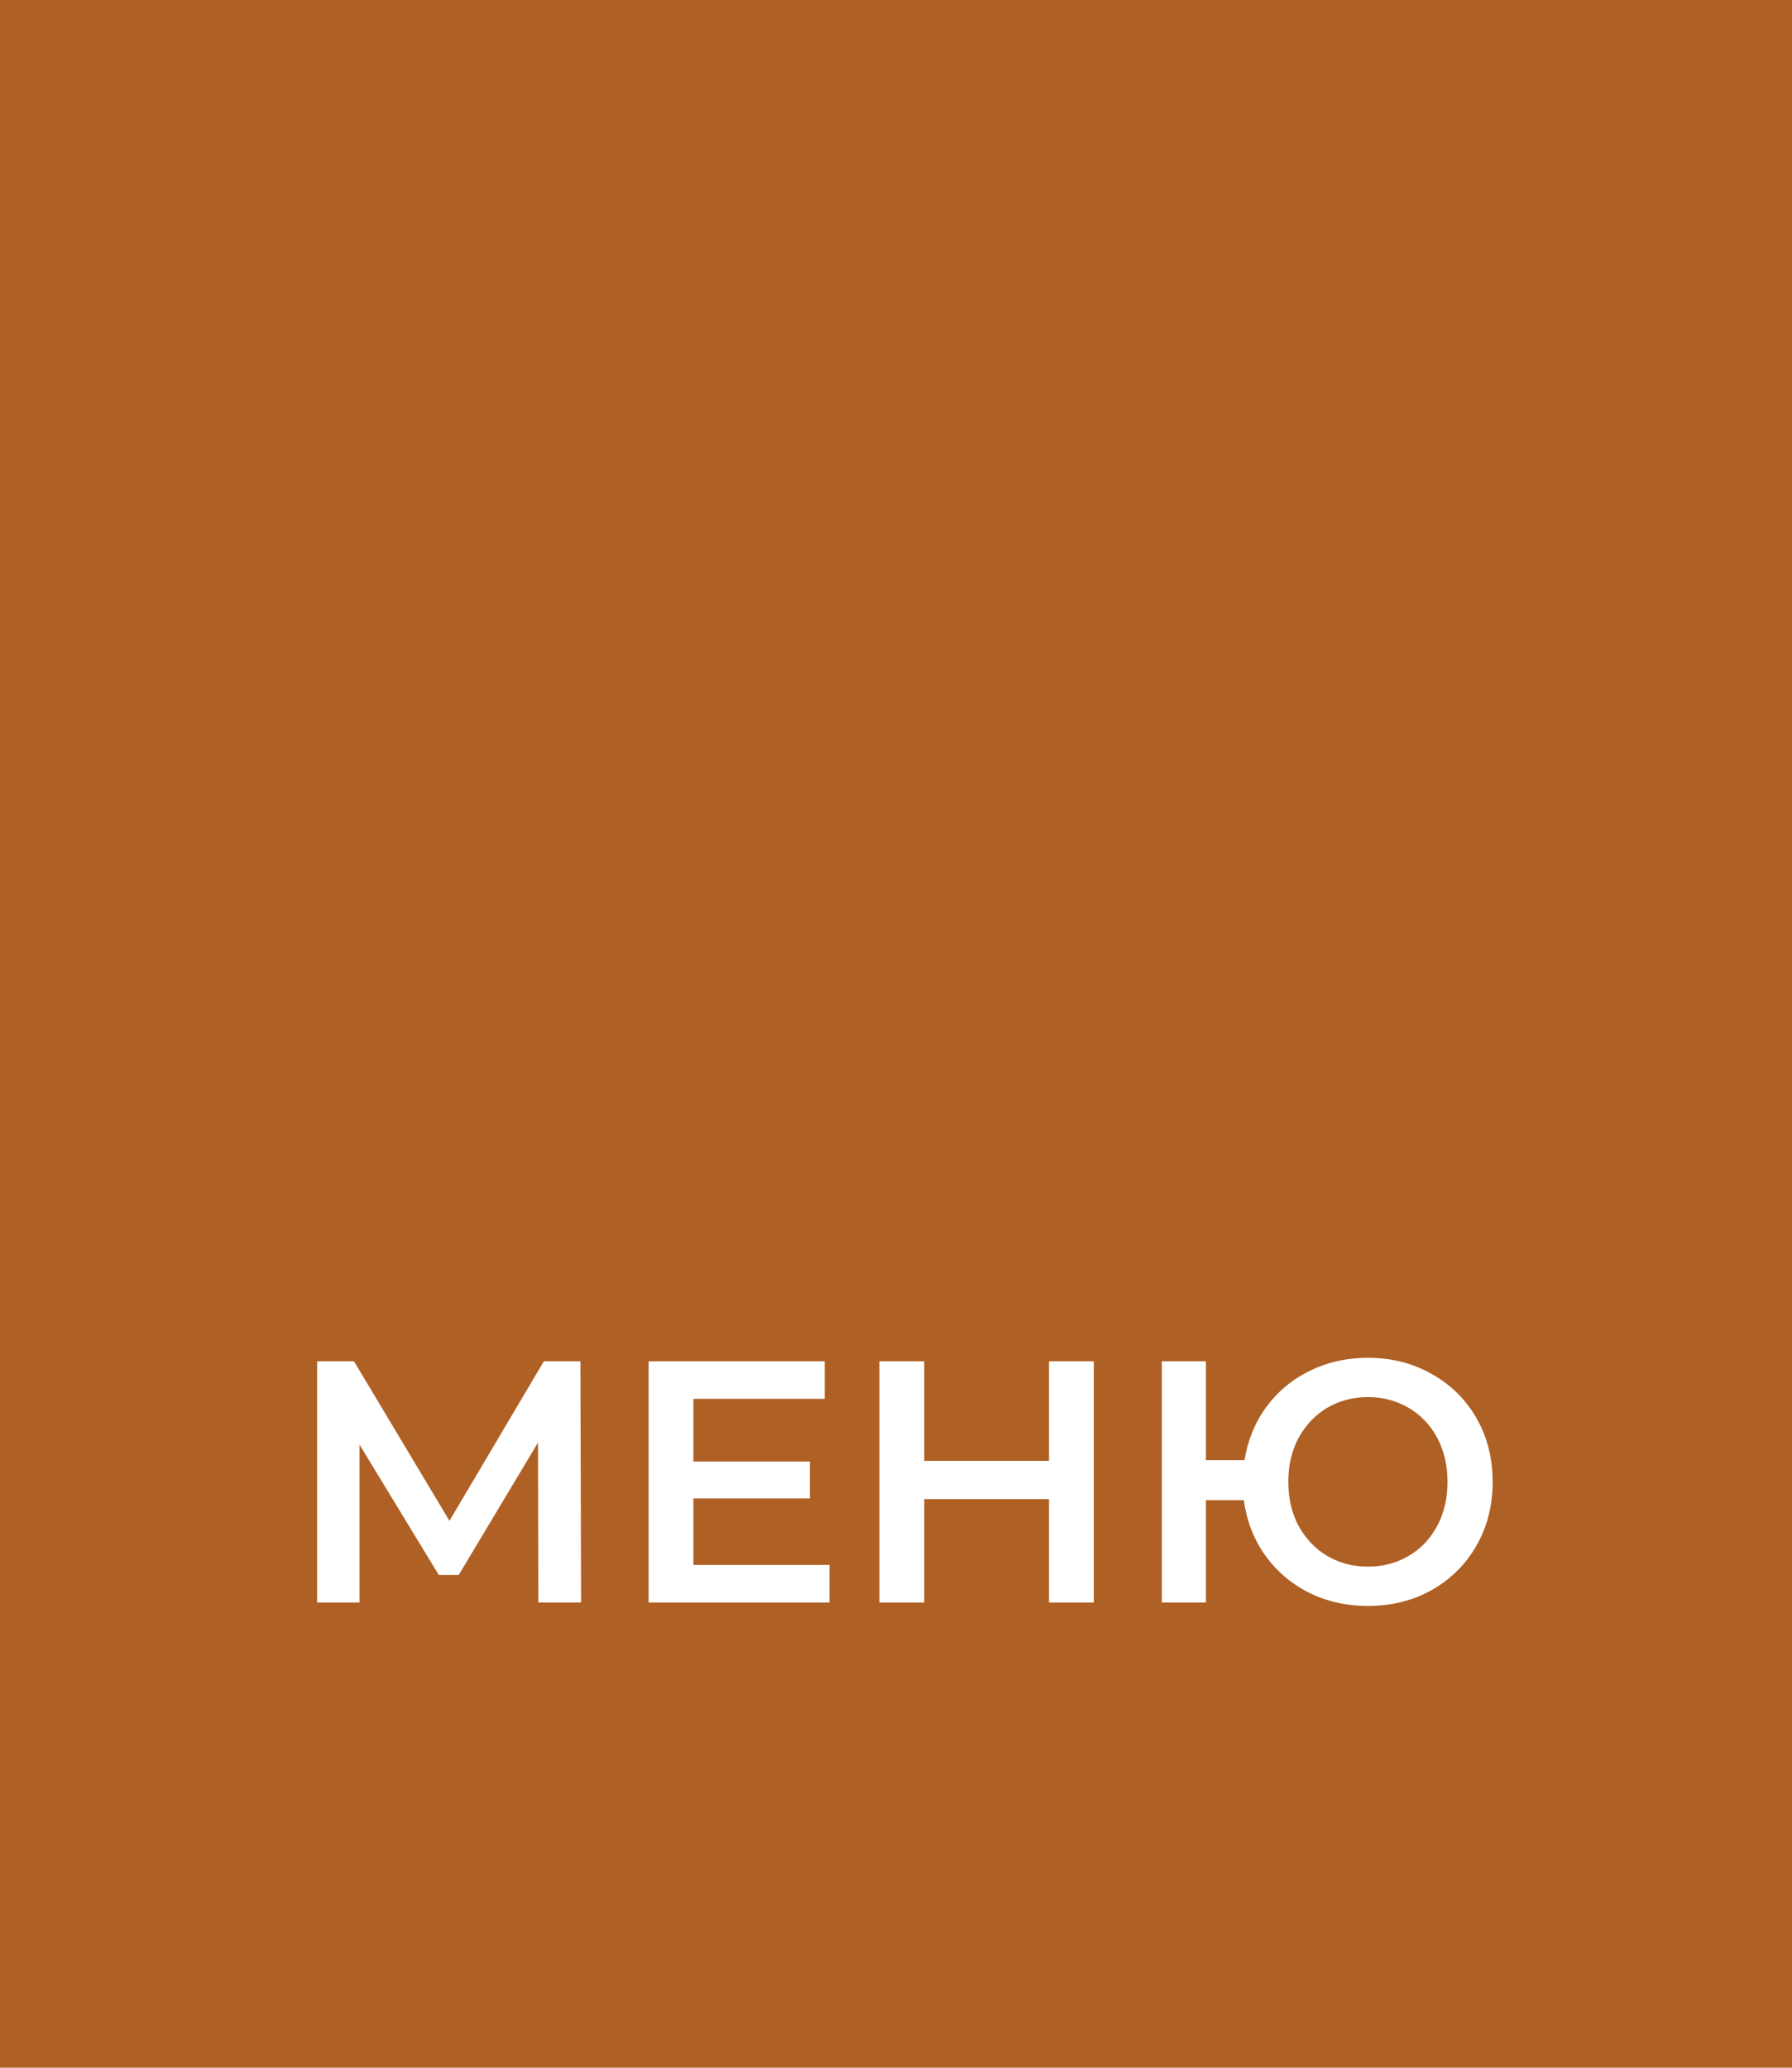 <?xml version="1.0" encoding="UTF-8"?> <svg xmlns="http://www.w3.org/2000/svg" width="104" height="120" viewBox="0 0 104 120" fill="none"> <rect width="104" height="120" fill="#AF6024"></rect> <path d="M31.244 93L31.224 83.72L26.624 91.4H25.464L20.864 83.84V93H18.404V79H20.544L26.084 88.26L31.564 79H33.684L33.724 93H31.244ZM48.142 90.82V93H37.642V79H47.862V81.18H40.242V84.82H47.002V86.96H40.242V90.82H48.142ZM63.48 79V93H60.88V87H53.64V93H51.04V79H53.64V84.78H60.88V79H63.48ZM79.387 78.8C80.761 78.8 81.994 79.113 83.087 79.74C84.194 80.353 85.061 81.207 85.687 82.3C86.314 83.393 86.627 84.627 86.627 86C86.627 87.373 86.314 88.607 85.687 89.7C85.061 90.793 84.194 91.653 83.087 92.28C81.994 92.893 80.761 93.2 79.387 93.2C78.134 93.2 76.987 92.94 75.947 92.42C74.921 91.9 74.074 91.173 73.407 90.24C72.754 89.307 72.347 88.247 72.187 87.06H69.987V93H67.427V79H69.987V84.74H72.227C72.414 83.58 72.834 82.553 73.487 81.66C74.154 80.753 74.994 80.053 76.007 79.56C77.034 79.053 78.161 78.8 79.387 78.8ZM79.387 90.92C80.254 90.92 81.041 90.713 81.747 90.3C82.454 89.887 83.007 89.307 83.407 88.56C83.807 87.813 84.007 86.96 84.007 86C84.007 85.04 83.807 84.187 83.407 83.44C83.007 82.693 82.454 82.113 81.747 81.7C81.041 81.287 80.254 81.08 79.387 81.08C78.521 81.08 77.734 81.287 77.027 81.7C76.334 82.113 75.781 82.693 75.367 83.44C74.967 84.187 74.767 85.04 74.767 86C74.767 86.96 74.967 87.813 75.367 88.56C75.781 89.307 76.334 89.887 77.027 90.3C77.734 90.713 78.521 90.92 79.387 90.92Z" fill="white"></path> </svg> 